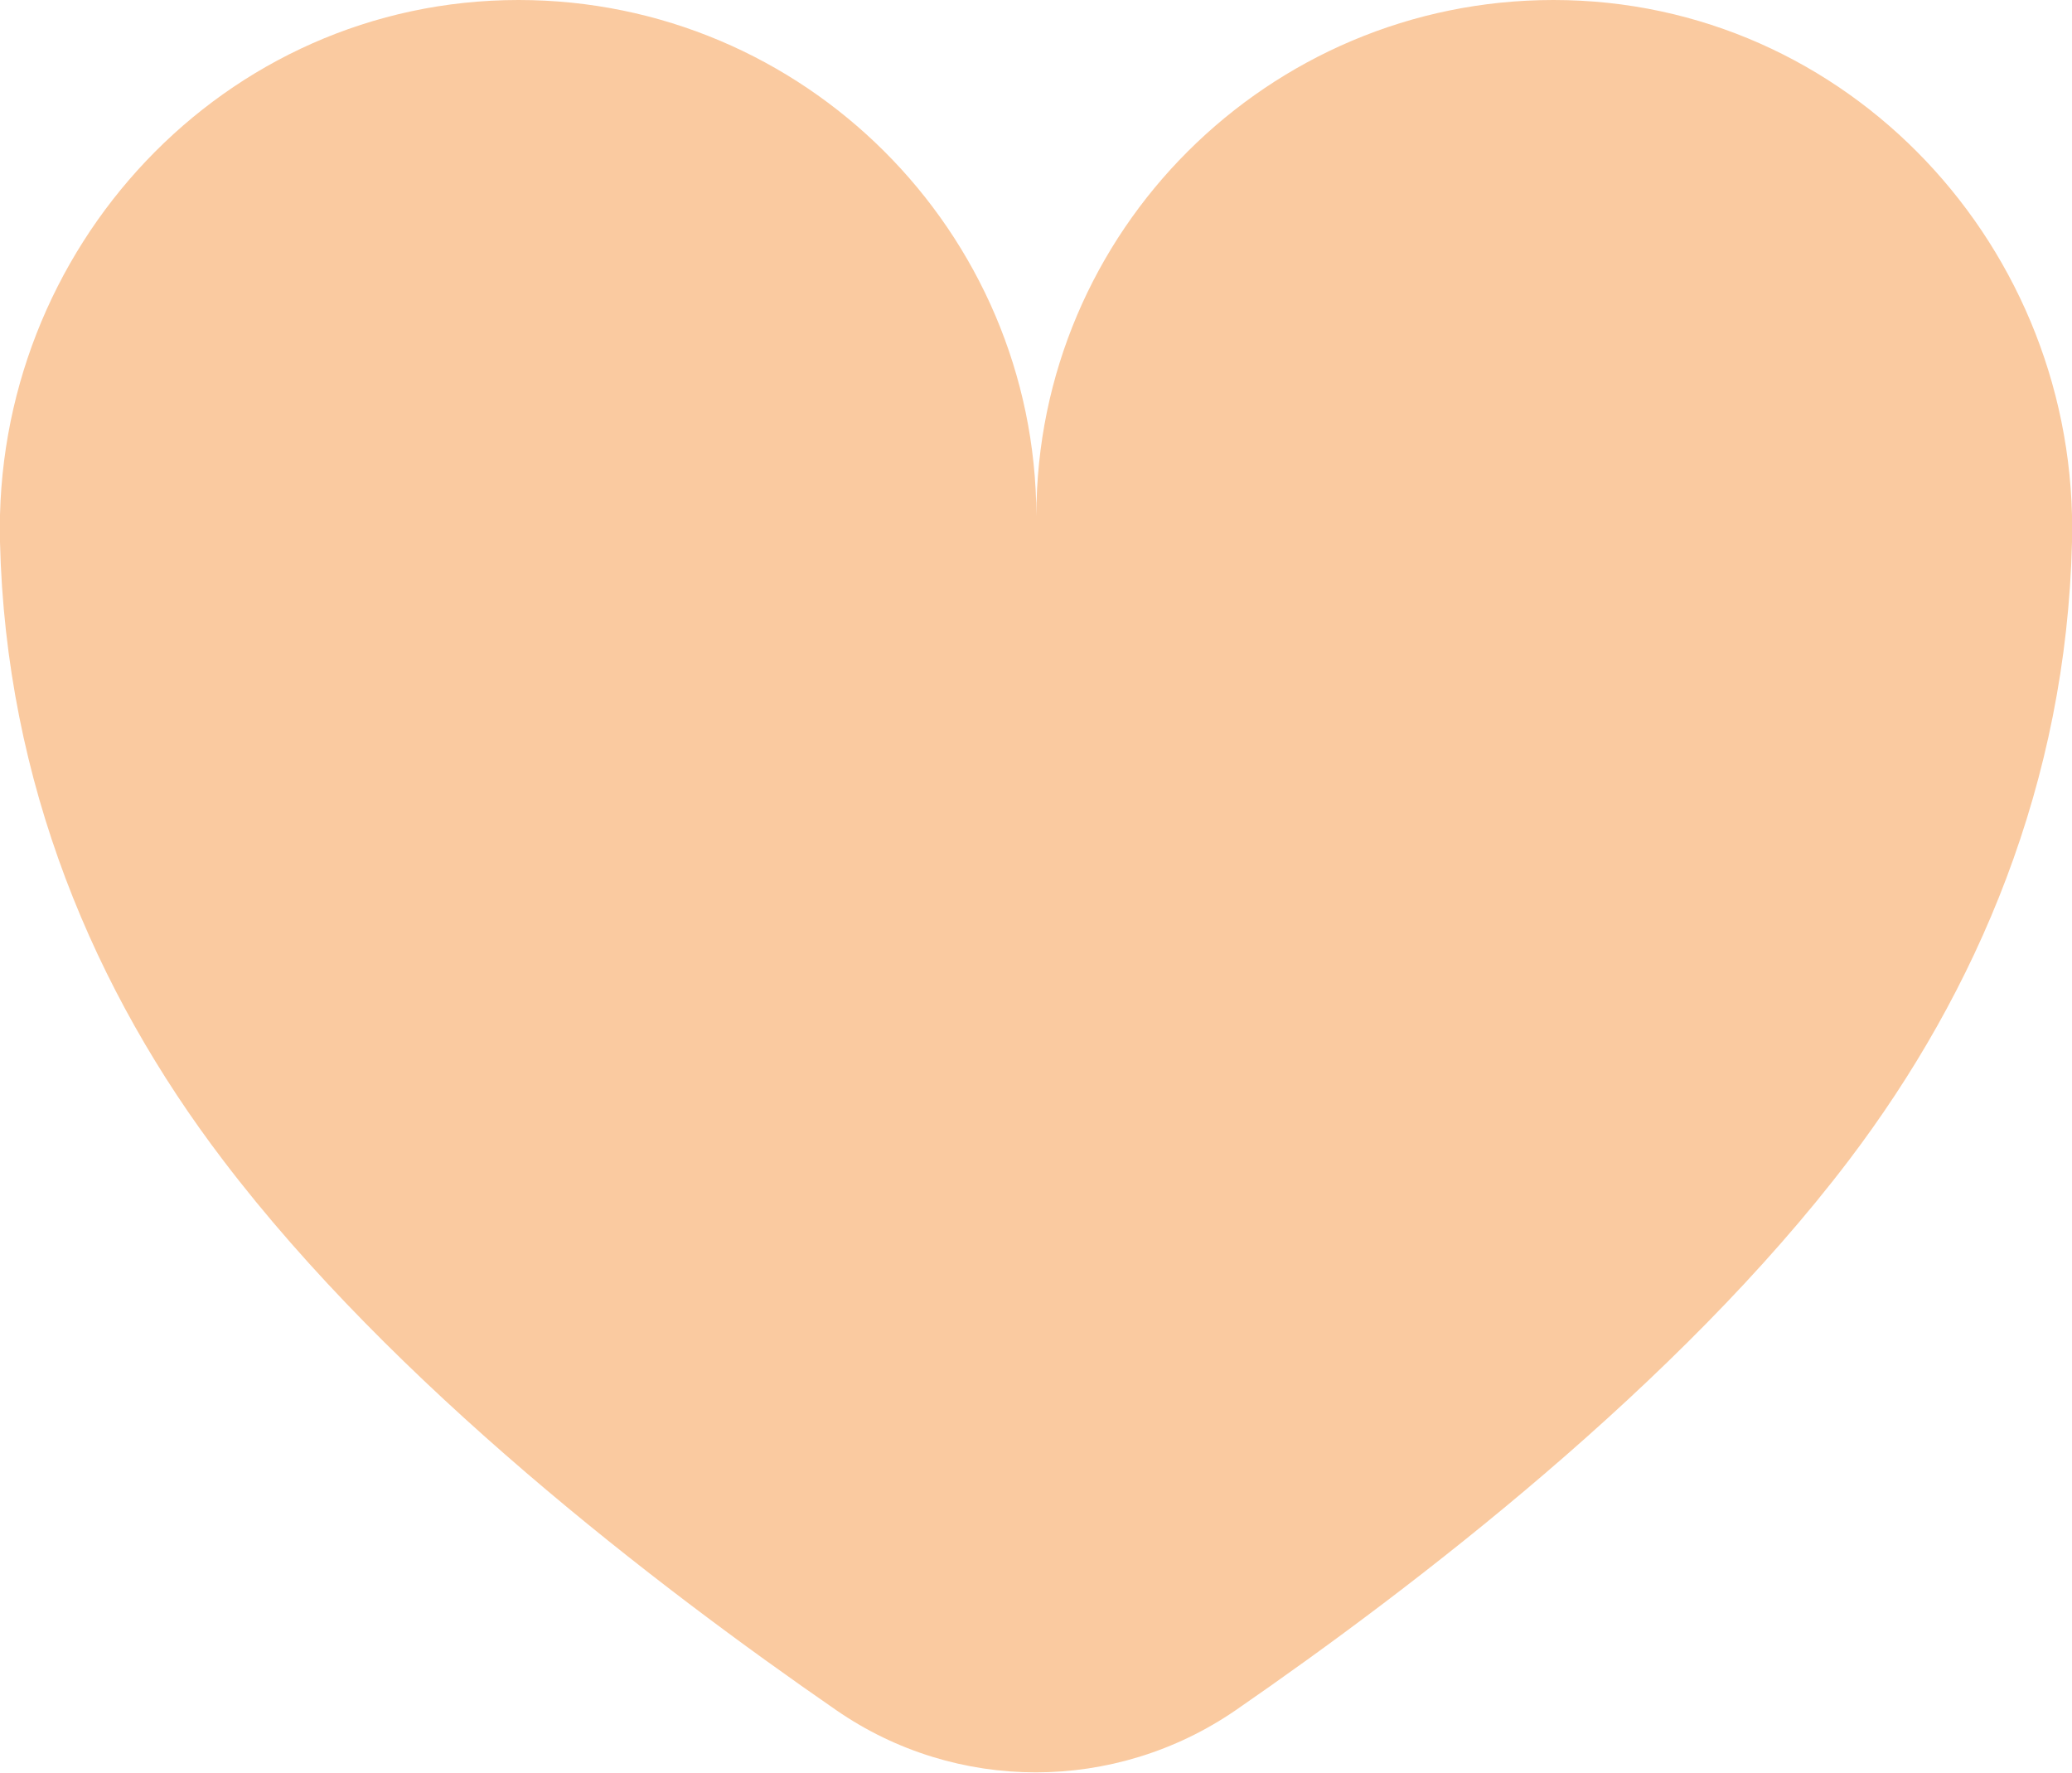 <?xml version="1.0" encoding="UTF-8"?> <svg xmlns="http://www.w3.org/2000/svg" width="90" height="77" viewBox="0 0 90 77" fill="none"><g clip-path="url(#clip0_1_447)"><path d="M53.674 74.277C48.435 77.876 41.534 77.876 36.327 74.277C28.484 68.862 17.066 60.098 9.694 50.394C4.11 43.07 0.251 34.024 0 23.538C-0.313 10.799 9.725 0 22.524 0C34.915 0 44.985 10.048 45.016 22.411C45.016 10.048 55.086 0 67.477 0C80.276 0 90.314 10.799 90 23.538C89.749 33.993 85.891 43.039 80.307 50.394C72.935 60.098 61.517 68.862 53.674 74.277Z" fill="#FACAA0"></path></g><defs><clipPath id="clip0_1_447"><rect width="90" height="77" fill="white"></rect></clipPath></defs></svg> 